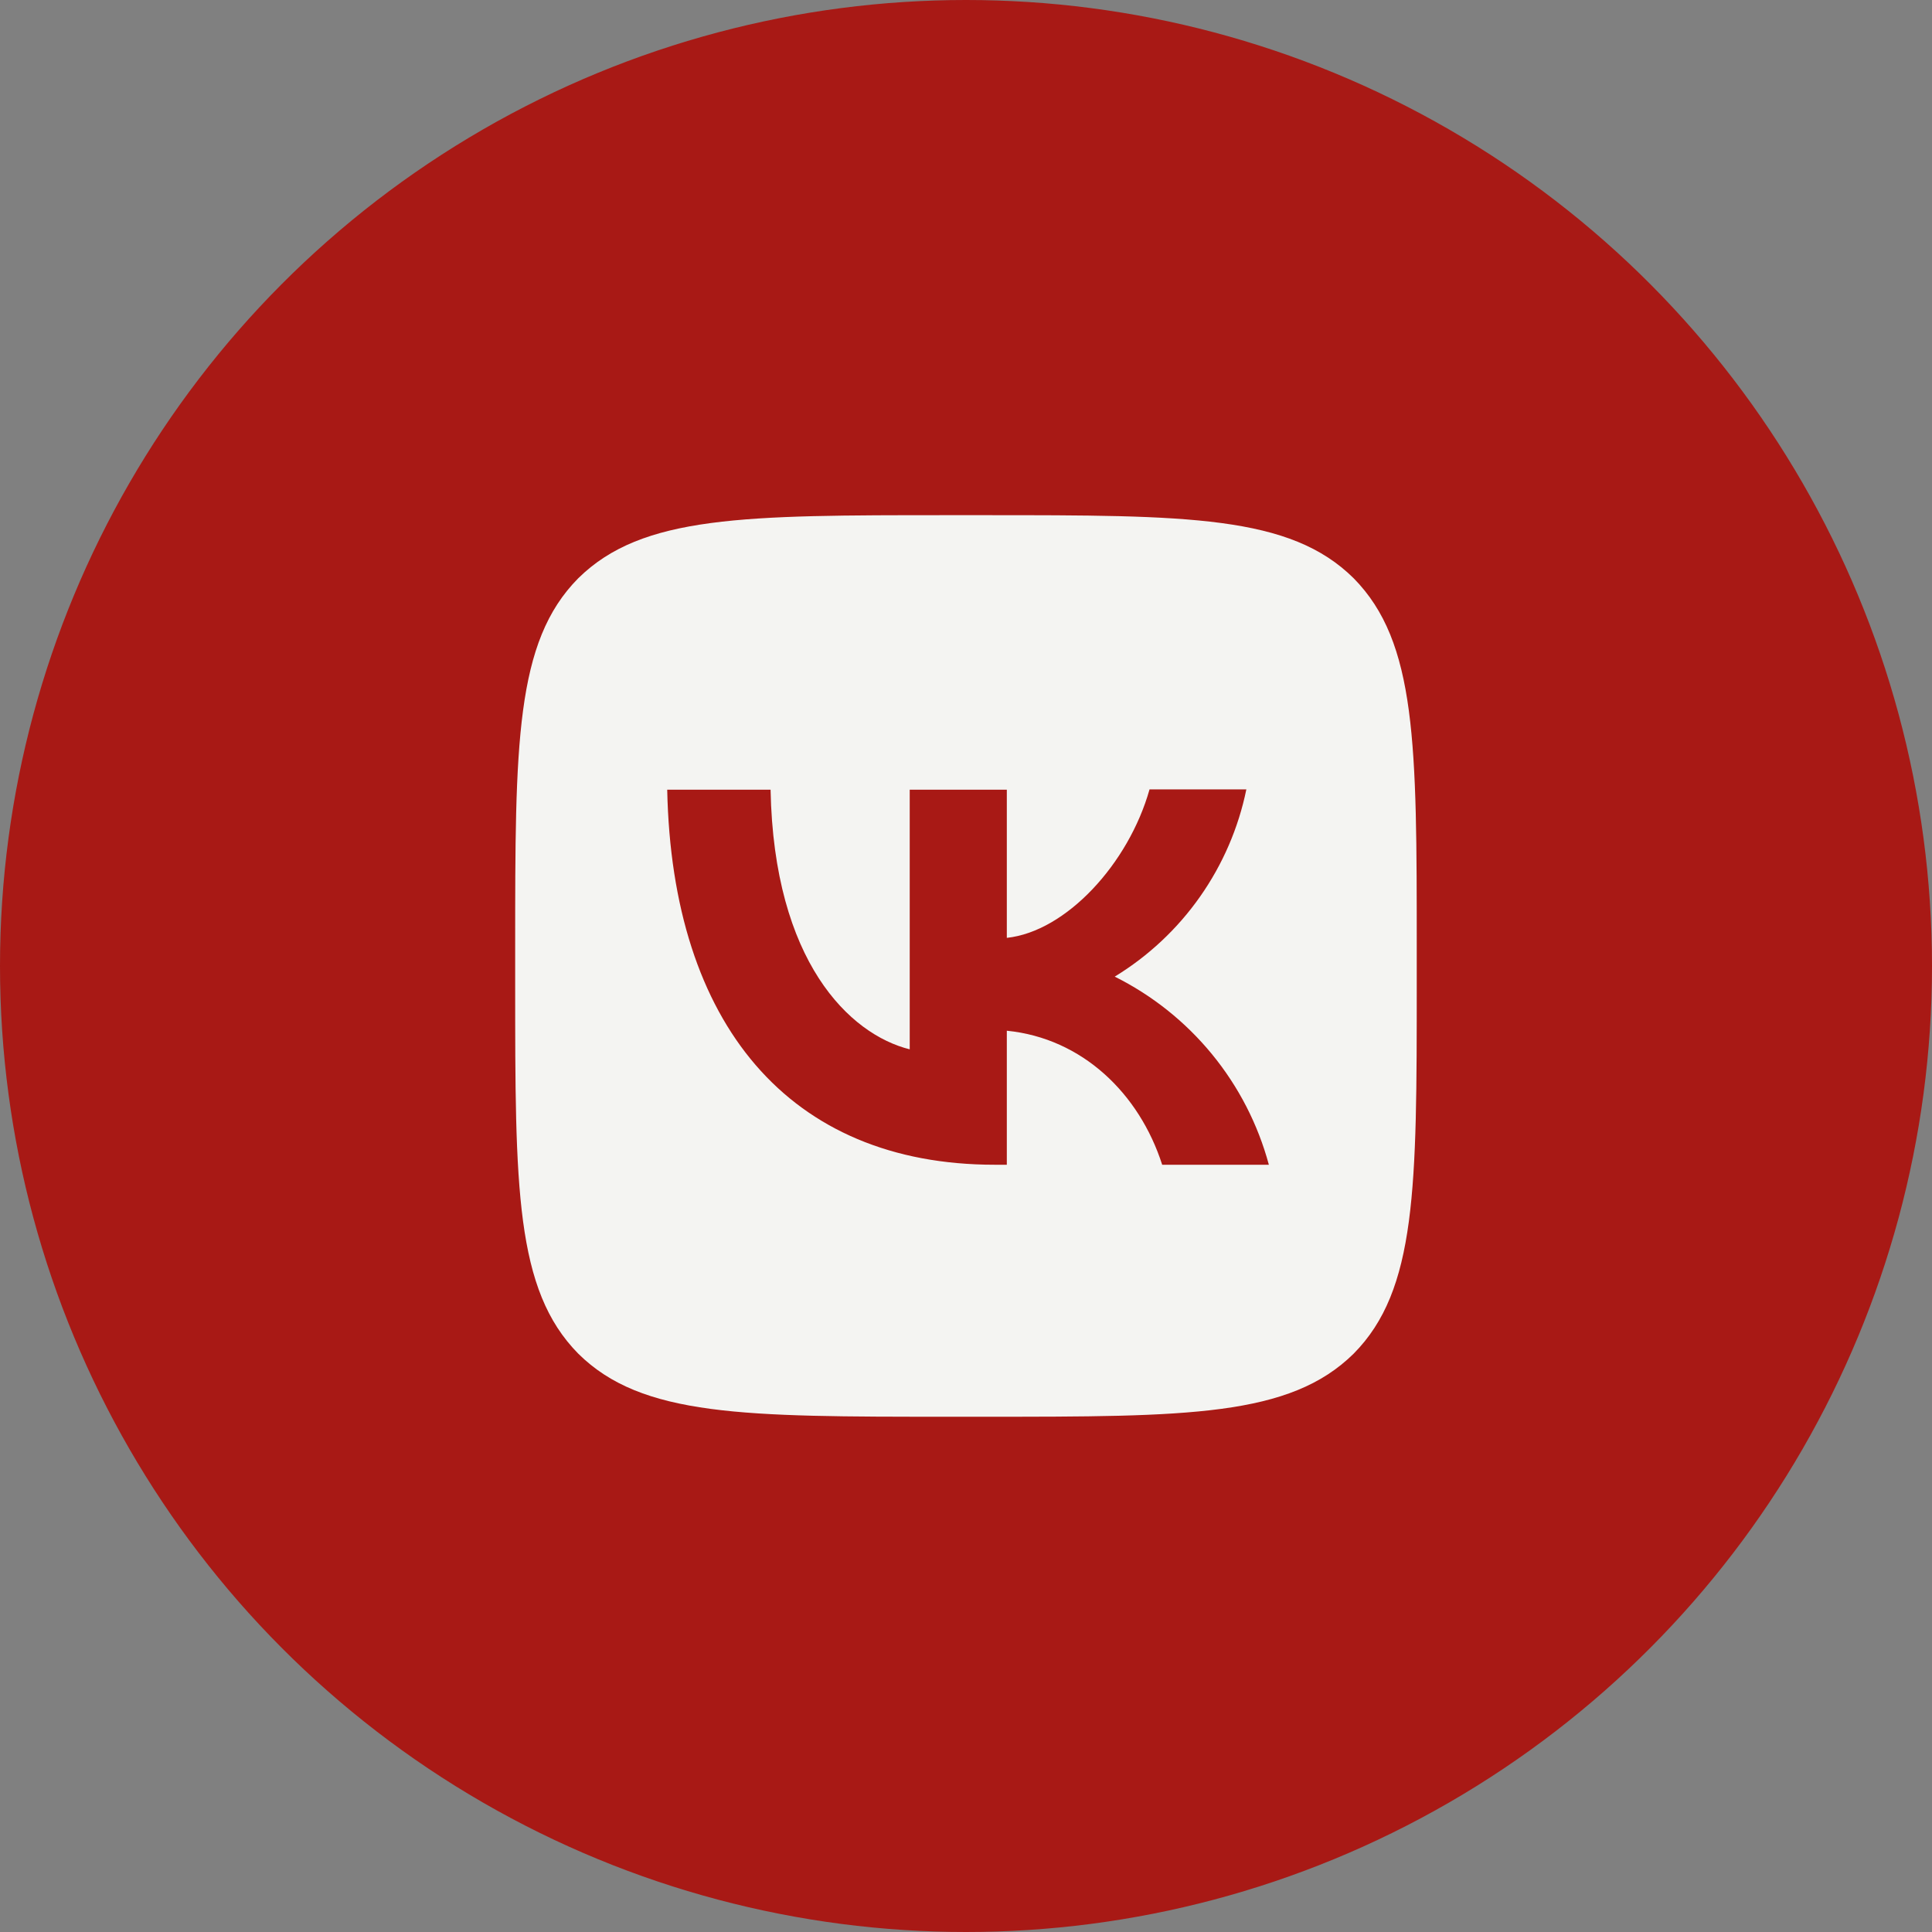 <?xml version="1.0" encoding="UTF-8"?> <svg xmlns="http://www.w3.org/2000/svg" width="46" height="46" viewBox="0 0 46 46" fill="none"><rect x="0" y="0" width="46" height="46" fill="#808080" stroke="none"/> <circle cx="23" cy="23" r="22.5" fill="#A81915" stroke="#A81915"></circle> <path fill-rule="evenodd" clip-rule="evenodd" d="M13.768 13.768C12.266 15.285 12.266 17.711 12.266 22.57V23.428C12.266 28.28 12.266 30.706 13.768 32.23C15.285 33.732 17.711 33.732 22.57 33.732H23.428C28.28 33.732 30.706 33.732 32.23 32.23C33.732 30.713 33.732 28.287 33.732 23.428V22.57C33.732 17.718 33.732 15.292 32.23 13.768C30.713 12.266 28.287 12.266 23.428 12.266H22.57C17.718 12.266 15.292 12.266 13.768 13.768ZM15.886 18.802C16 24.383 18.791 27.732 23.685 27.732H23.693H23.972V24.541C25.768 24.72 27.127 26.036 27.671 27.732H30.211C29.951 26.768 29.489 25.871 28.856 25.099C28.223 24.327 27.434 23.698 26.541 23.253C27.341 22.765 28.033 22.117 28.572 21.35C29.111 20.583 29.487 19.713 29.675 18.795H27.37C26.87 20.569 25.381 22.179 23.972 22.33V18.802H21.66V24.984C20.229 24.627 18.426 22.895 18.347 18.802H15.886Z" fill="#F4F4F2"></path> </svg> 